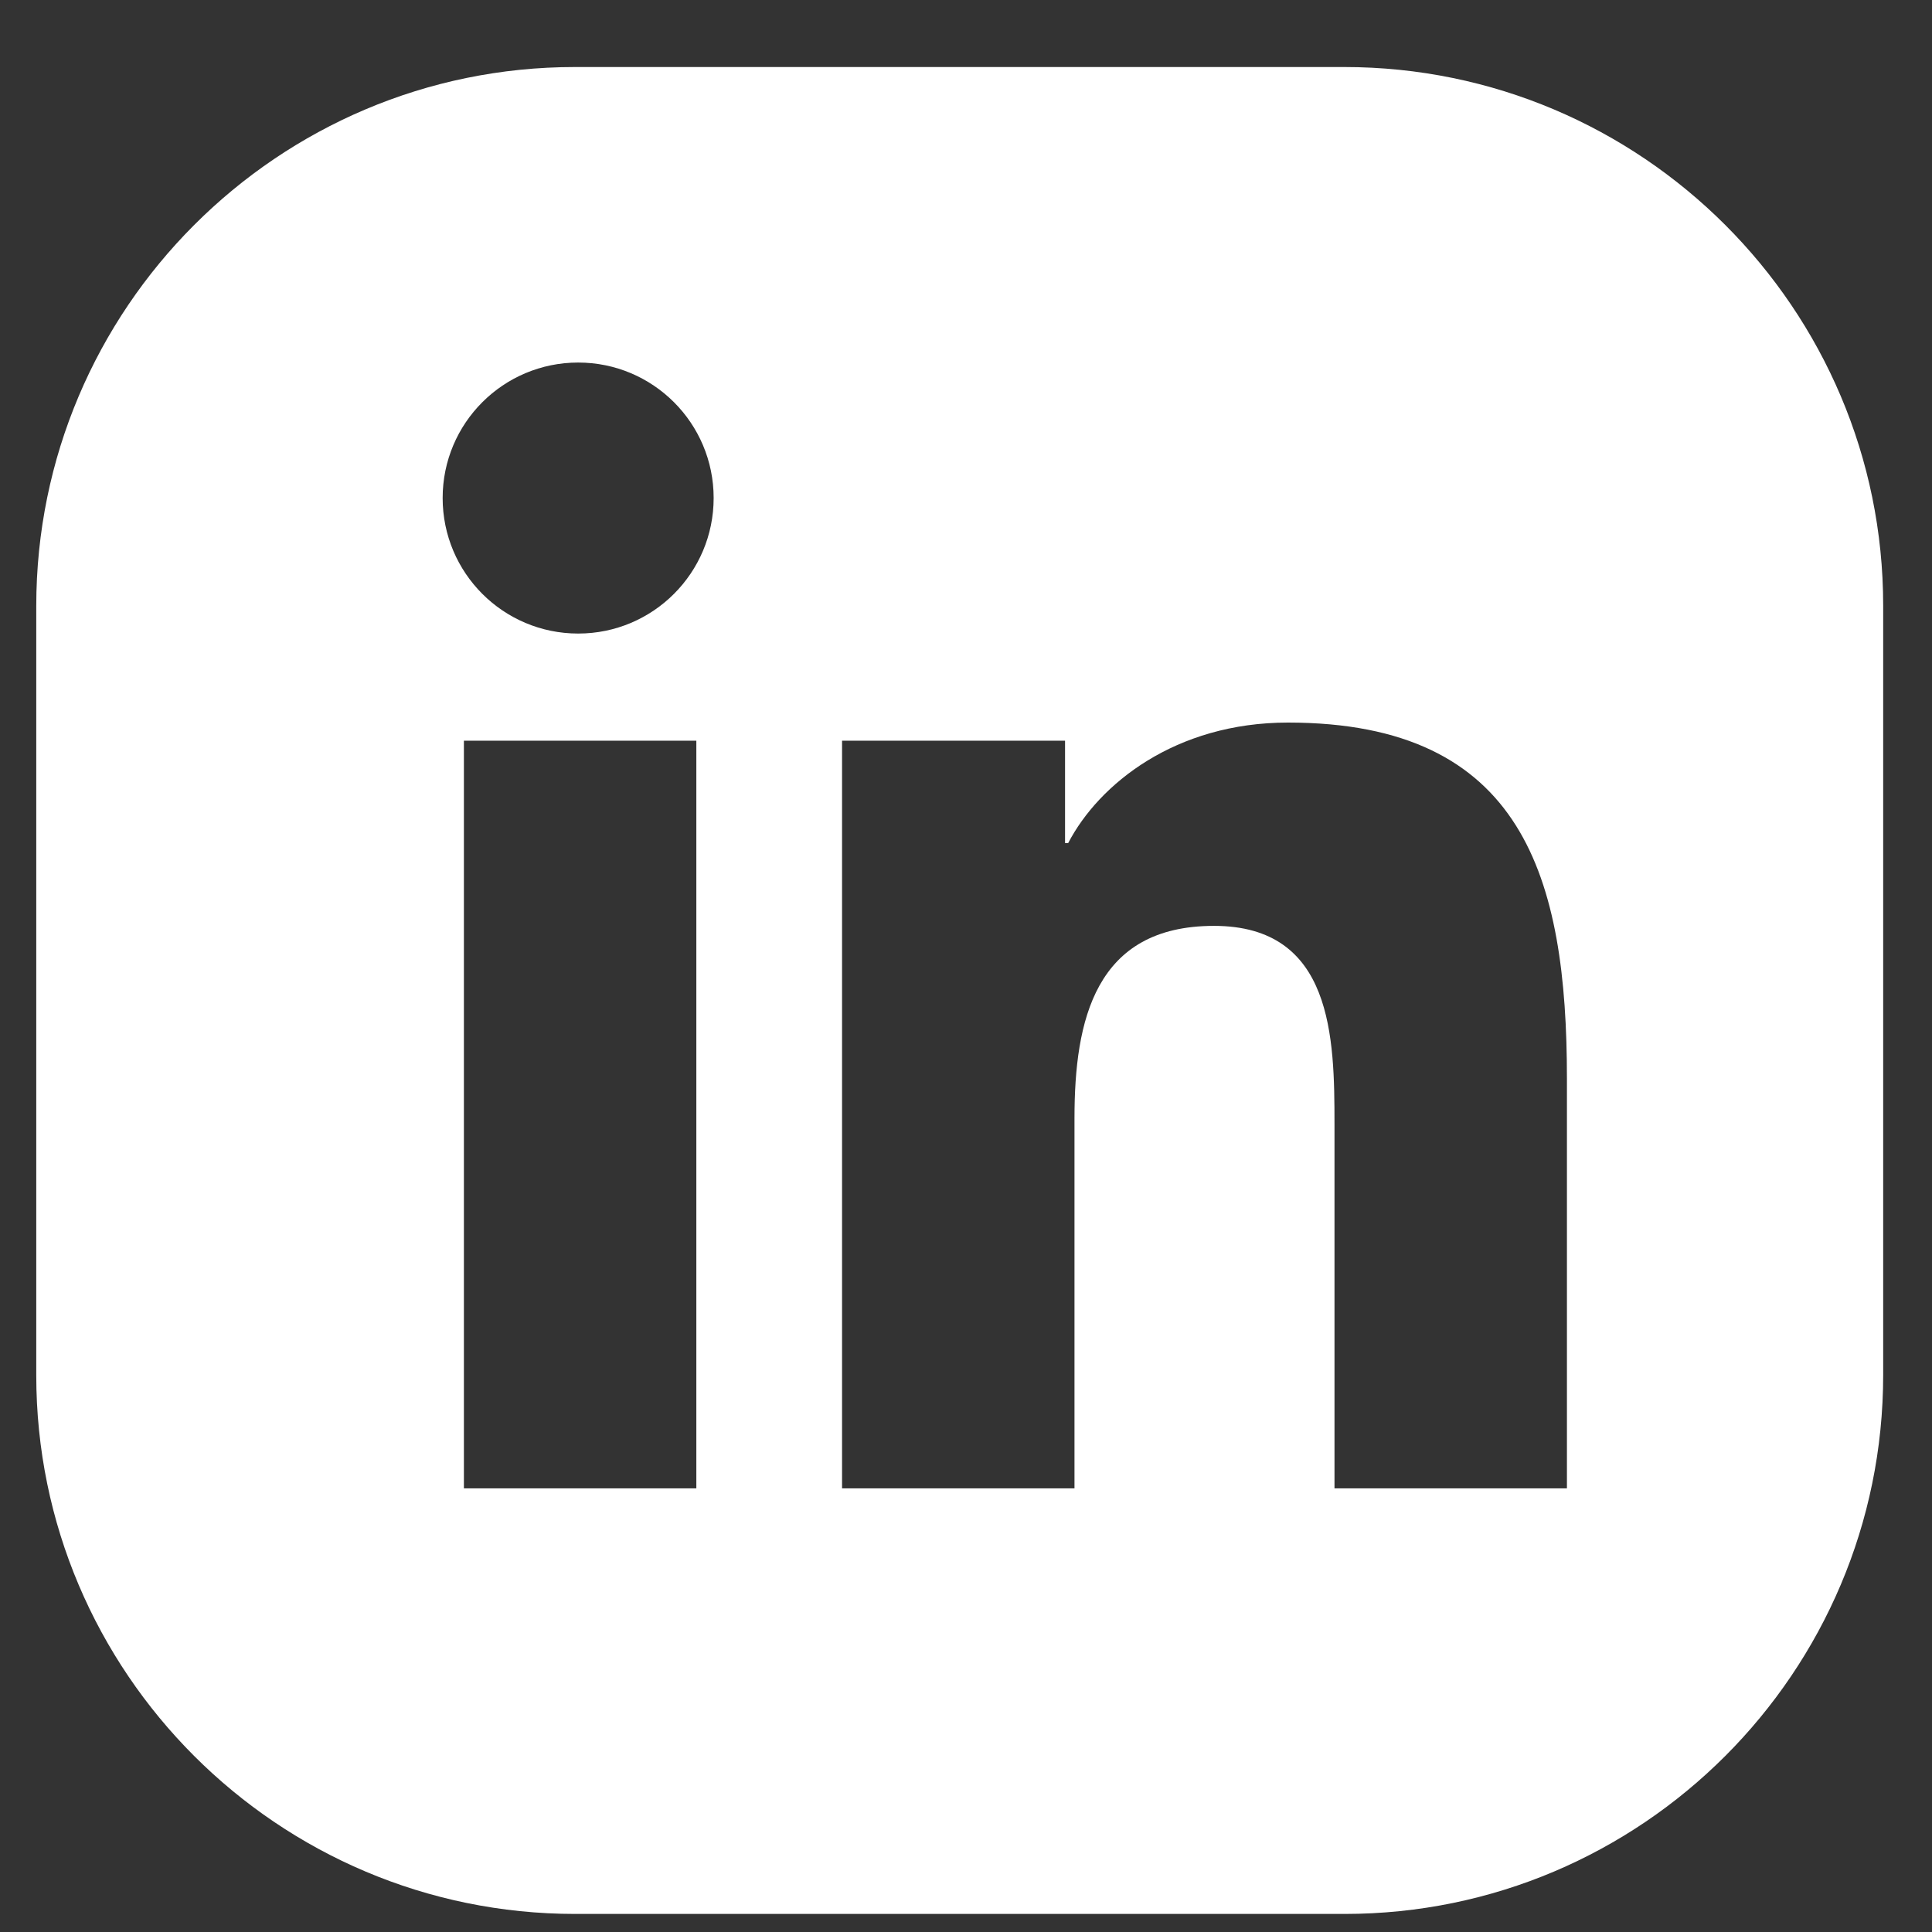 <svg width="26" height="26" viewBox="0 0 26 26" fill="none" xmlns="http://www.w3.org/2000/svg">
<rect x="0" y="0" width="26" height="26" fill="#333333" stroke="none"/>
<path fill-rule="evenodd" clip-rule="evenodd" d="M7.736 0.902C3.739 0.902 0.488 4.153 0.488 8.155V18.509C0.488 22.506 3.739 25.757 7.741 25.757H18.095C22.092 25.757 25.343 22.506 25.343 18.504V8.15C25.343 4.153 22.092 0.902 18.09 0.902H7.736ZM5.957 6.702C5.957 7.71 6.773 8.526 7.781 8.526C8.788 8.526 9.604 7.71 9.604 6.702C9.604 5.695 8.788 4.879 7.781 4.879C6.773 4.879 5.957 5.695 5.957 6.702ZM6.243 20.03H9.371V9.968H6.243V20.03ZM21.087 20.03H17.959V15.131C17.959 13.965 17.938 12.46 16.337 12.46C14.736 12.46 14.46 13.732 14.46 15.046V20.03H11.332V9.968H14.333V11.346H14.375C14.789 10.551 15.817 9.724 17.333 9.724C20.503 9.724 21.087 11.813 21.087 14.516V20.03Z" fill="white"/>
</svg>
